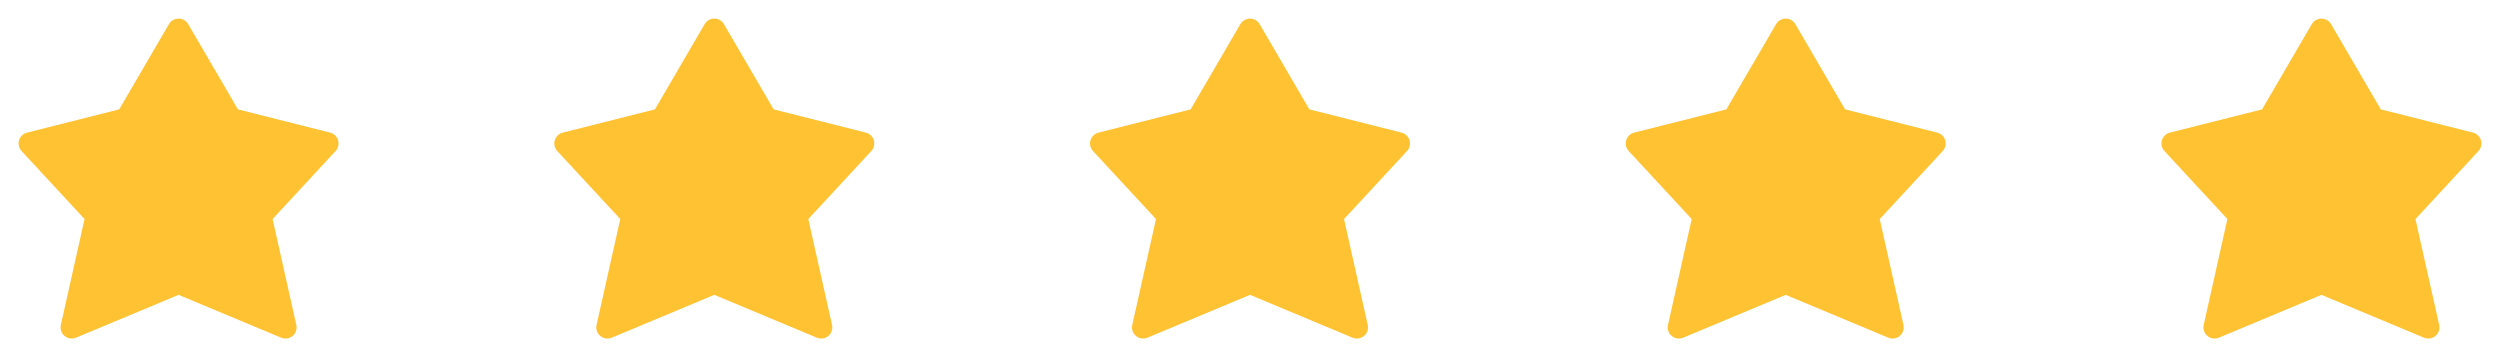 <svg width="140" height="20" viewBox="0 0 140 20" fill="none" xmlns="http://www.w3.org/2000/svg">
<path d="M10 1.042C10.222 1.042 10.428 1.16 10.54 1.352L13.324 6.125L18.486 7.427C18.7 7.481 18.87 7.644 18.933 7.855C18.995 8.067 18.942 8.296 18.792 8.458L15.265 12.267L16.594 18.197C16.645 18.425 16.564 18.663 16.385 18.813C16.206 18.963 15.958 19 15.743 18.91L10 16.511L4.257 18.91C4.042 19 3.794 18.963 3.615 18.813C3.436 18.663 3.356 18.425 3.407 18.197L4.735 12.267L1.208 8.458C1.058 8.296 1.005 8.067 1.068 7.855C1.13 7.644 1.3 7.481 1.514 7.427L6.676 6.125L9.46 1.352C9.572 1.16 9.778 1.042 10 1.042Z" fill="#FFC232"/>
<path d="M40 1.042C40.222 1.042 40.428 1.16 40.54 1.352L43.324 6.125L48.486 7.427C48.7 7.481 48.87 7.644 48.933 7.855C48.995 8.067 48.942 8.296 48.792 8.458L45.265 12.267L46.594 18.197C46.645 18.425 46.564 18.663 46.385 18.813C46.206 18.963 45.958 19 45.743 18.91L40 16.511L34.257 18.91C34.042 19 33.794 18.963 33.615 18.813C33.436 18.663 33.355 18.425 33.407 18.197L34.735 12.267L31.208 8.458C31.058 8.296 31.005 8.067 31.068 7.855C31.13 7.644 31.3 7.481 31.514 7.427L36.676 6.125L39.46 1.352C39.572 1.16 39.778 1.042 40 1.042Z" fill="#FFC232"/>
<path d="M70 1.042C70.222 1.042 70.428 1.16 70.54 1.352L73.324 6.125L78.486 7.427C78.7 7.481 78.87 7.644 78.933 7.855C78.995 8.067 78.942 8.296 78.792 8.458L75.265 12.267L76.594 18.197C76.645 18.425 76.564 18.663 76.385 18.813C76.206 18.963 75.958 19 75.743 18.91L70 16.511L64.257 18.91C64.042 19 63.794 18.963 63.615 18.813C63.436 18.663 63.355 18.425 63.407 18.197L64.735 12.267L61.208 8.458C61.058 8.296 61.005 8.067 61.068 7.855C61.13 7.644 61.3 7.481 61.514 7.427L66.676 6.125L69.46 1.352C69.572 1.16 69.778 1.042 70 1.042Z" fill="#FFC232"/>
<path d="M100 1.042C100.222 1.042 100.428 1.16 100.54 1.352L103.324 6.125L108.486 7.427C108.7 7.481 108.87 7.644 108.933 7.855C108.995 8.067 108.942 8.296 108.792 8.458L105.265 12.267L106.594 18.197C106.645 18.425 106.564 18.663 106.385 18.813C106.206 18.963 105.958 19 105.743 18.91L100 16.511L94.257 18.91C94.042 19 93.794 18.963 93.615 18.813C93.436 18.663 93.356 18.425 93.407 18.197L94.735 12.267L91.208 8.458C91.058 8.296 91.005 8.067 91.068 7.855C91.13 7.644 91.3 7.481 91.514 7.427L96.676 6.125L99.46 1.352C99.572 1.16 99.778 1.042 100 1.042Z" fill="#FFC232"/>
<path d="M130 1.042C130.222 1.042 130.428 1.16 130.54 1.352L133.324 6.125L138.486 7.427C138.7 7.481 138.87 7.644 138.933 7.855C138.995 8.067 138.942 8.296 138.792 8.458L135.265 12.267L136.594 18.197C136.645 18.425 136.564 18.663 136.385 18.813C136.206 18.963 135.958 19 135.743 18.91L130 16.511L124.257 18.91C124.042 19 123.794 18.963 123.615 18.813C123.436 18.663 123.356 18.425 123.407 18.197L124.735 12.267L121.208 8.458C121.058 8.296 121.005 8.067 121.068 7.855C121.13 7.644 121.3 7.481 121.514 7.427L126.676 6.125L129.46 1.352C129.572 1.16 129.778 1.042 130 1.042Z" fill="#FFC232"/>
</svg>
